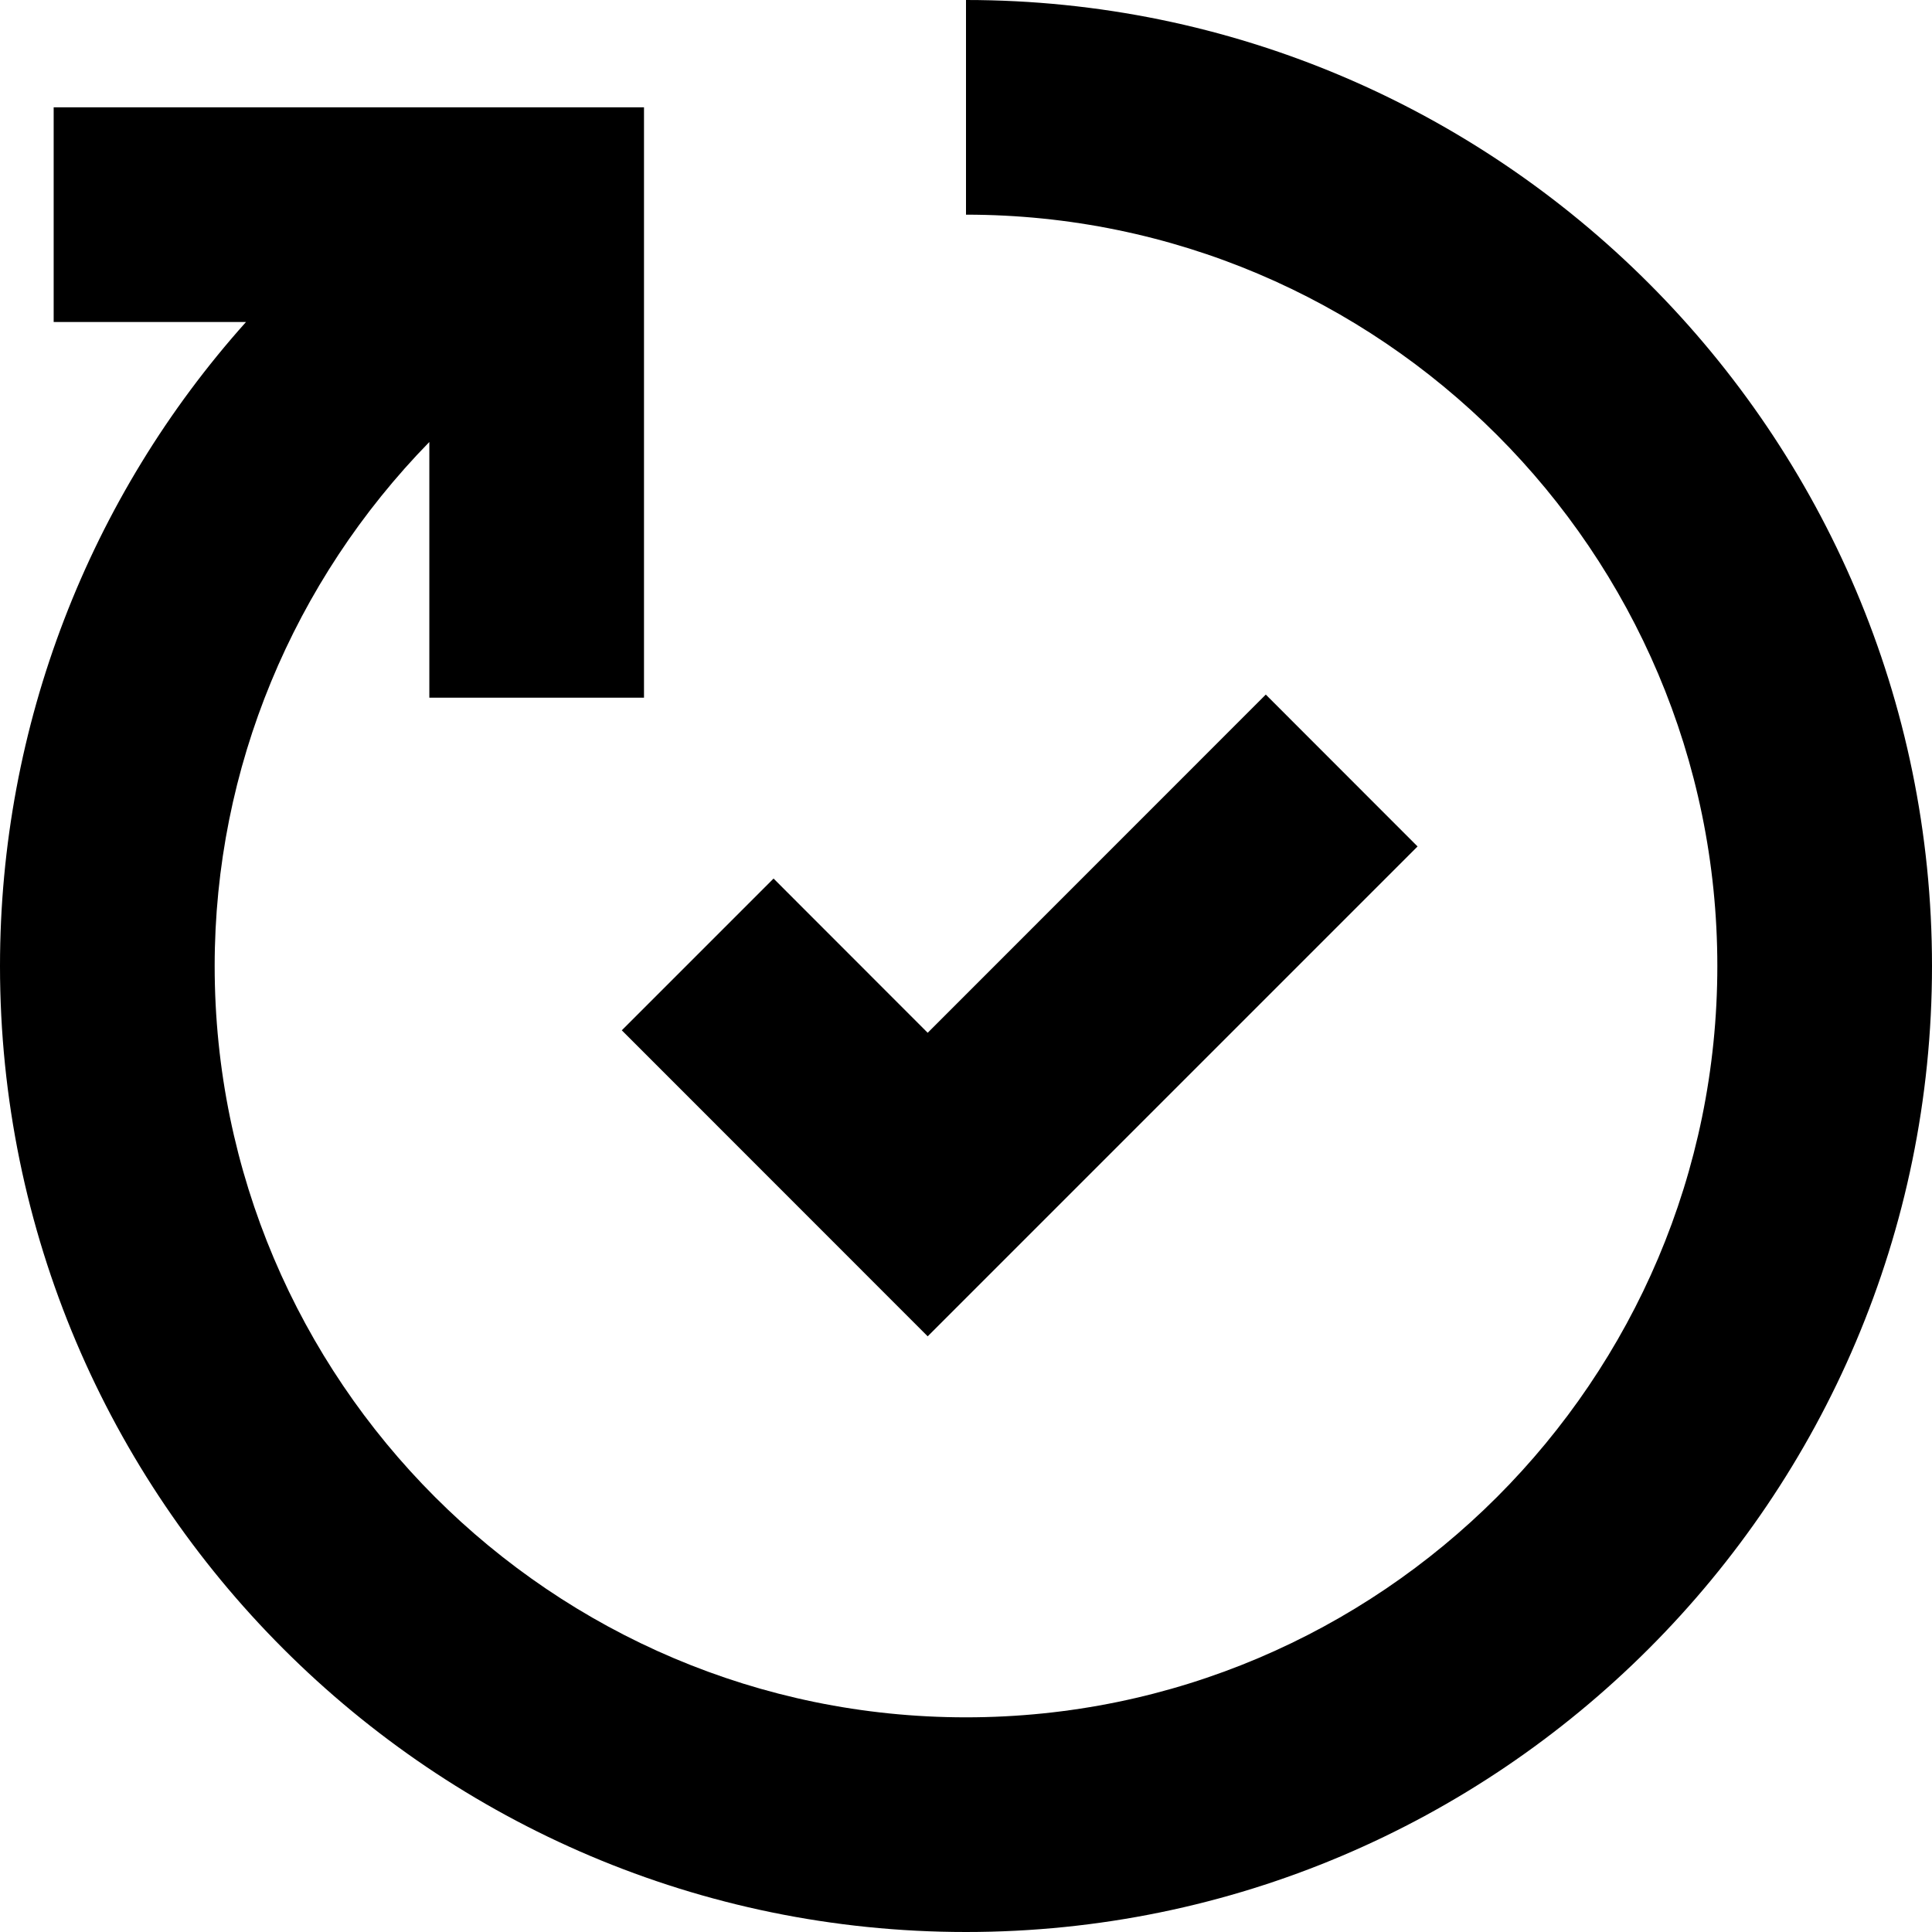 <svg viewBox="0 0 1920 1920" version="1.1" xmlns="http://www.w3.org/2000/svg">
    <path d="M960,0 C1489.28,0 1920,430.613 1920,960 C1920,1489.387 1489.28,1920 960,1920 C430.72,1920 0,1489.387 0,960 C0,720.96 88.64,494.08 244.48,320 L244.48,320 L53.333,320 L53.333,106.667 L640,106.667 L640,693.333 L426.667,693.333 L426.667,439.253 C291.733,577.387 213.333,762.987 213.333,960 C213.333,1371.627 548.267,1706.667 960,1706.667 C1371.733,1706.667 1706.667,1371.627 1706.667,960 C1706.667,548.373 1371.733,213.333 960,213.333 L960,213.333 Z M1257.931,690.261 L1408.757,841.195 L921.931,1328.021 L617.931,1023.915 L768.757,873.088 L921.931,1026.368 L1257.931,690.261 Z" stroke="none" stroke-width="1" fill-rule="evenodd"/>
</svg>
